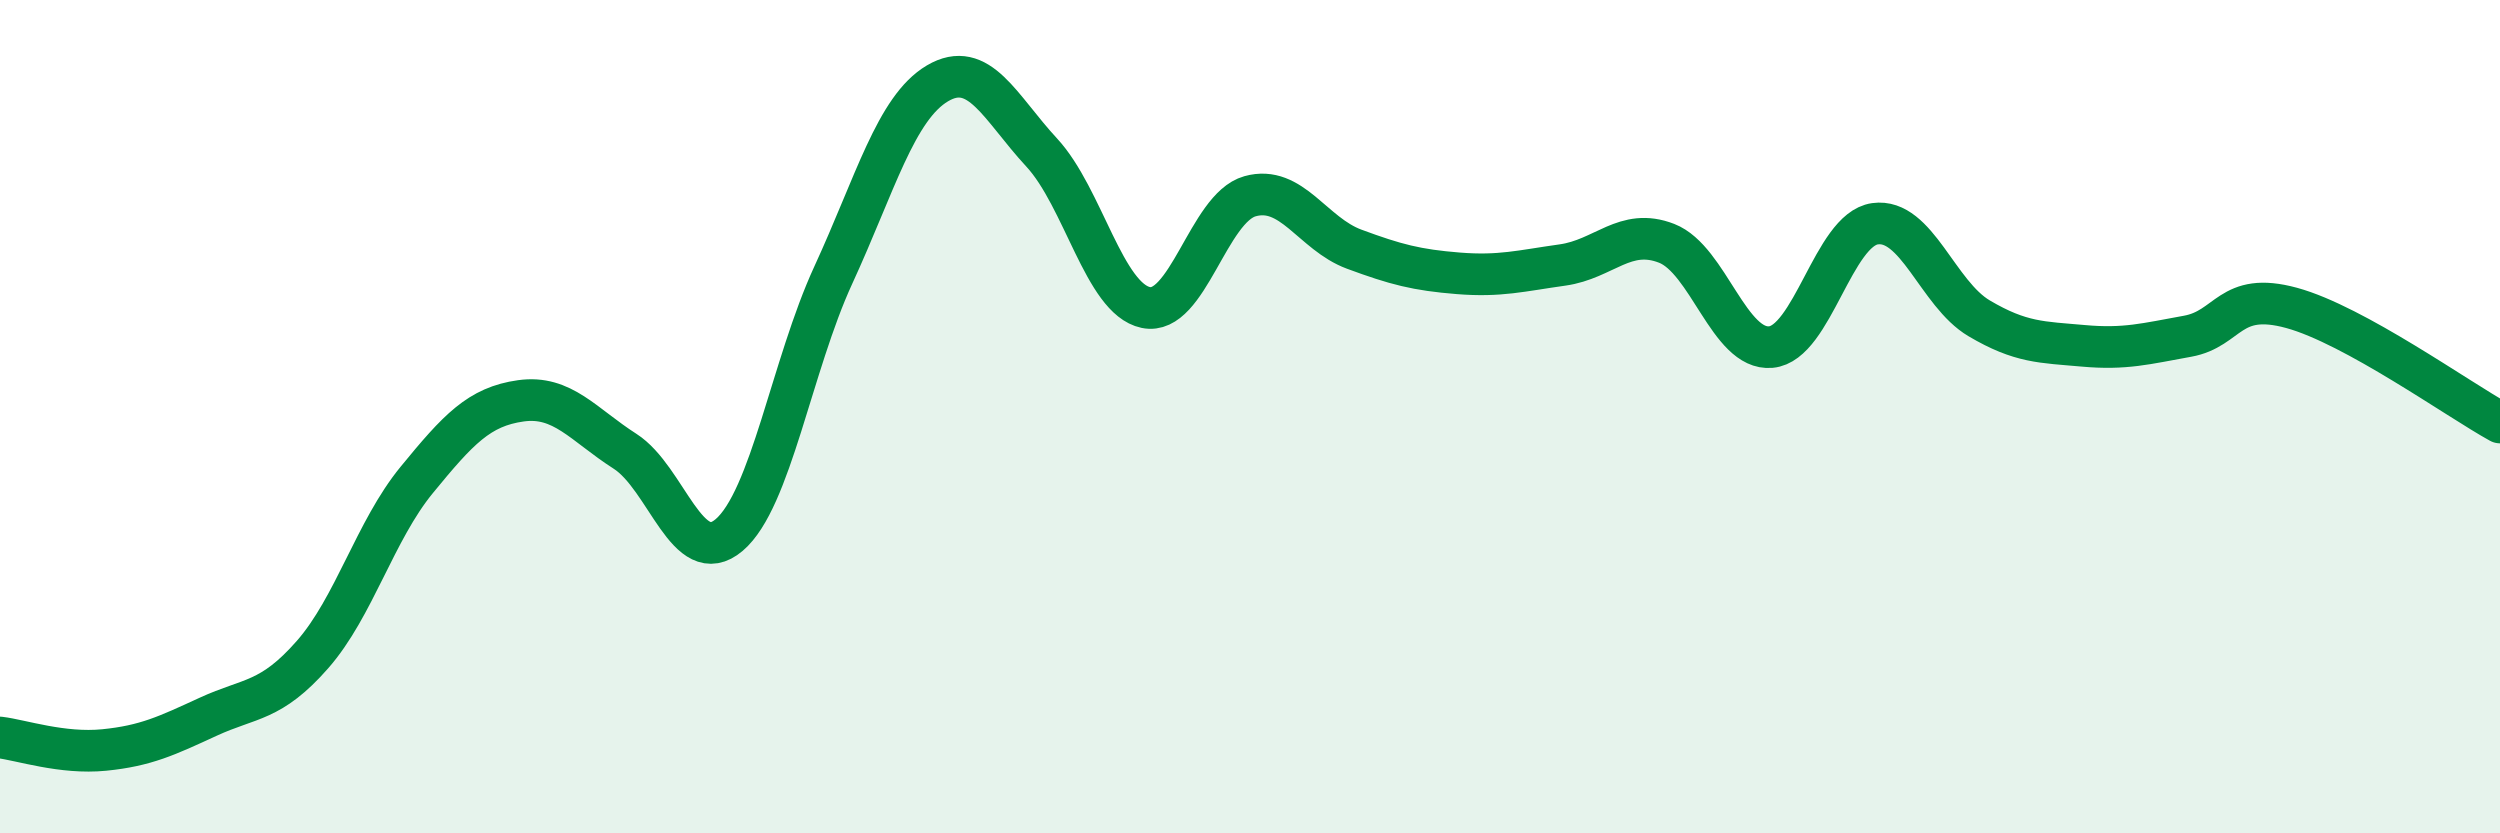 
    <svg width="60" height="20" viewBox="0 0 60 20" xmlns="http://www.w3.org/2000/svg">
      <path
        d="M 0,17.7 C 0.5,17.76 1.5,18.1 2.5,18 C 3.5,17.9 4,17.66 5,17.2 C 6,16.74 6.5,16.85 7.5,15.71 C 8.5,14.57 9,12.74 10,11.52 C 11,10.3 11.5,9.76 12.5,9.62 C 13.5,9.48 14,10.19 15,10.83 C 16,11.47 16.5,13.69 17.5,12.84 C 18.5,11.99 19,8.77 20,6.6 C 21,4.43 21.5,2.59 22.5,2 C 23.5,1.41 24,2.58 25,3.66 C 26,4.74 26.5,7.17 27.5,7.38 C 28.5,7.59 29,4.99 30,4.71 C 31,4.43 31.5,5.61 32.5,5.98 C 33.5,6.35 34,6.48 35,6.56 C 36,6.64 36.5,6.5 37.5,6.36 C 38.5,6.22 39,5.45 40,5.84 C 41,6.23 41.5,8.42 42.5,8.33 C 43.5,8.24 44,5.51 45,5.37 C 46,5.23 46.5,7.05 47.5,7.64 C 48.5,8.23 49,8.21 50,8.3 C 51,8.39 51.5,8.25 52.5,8.07 C 53.5,7.89 53.5,6.98 55,7.39 C 56.5,7.8 59,9.59 60,10.14L60 20L0 20Z"
        fill="#008740"
        opacity="0.1"
        stroke-linecap="round"
        stroke-linejoin="round"
      />
      <path
        d="M 0,17.7 C 0.5,17.76 1.5,18.1 2.5,18 C 3.5,17.9 4,17.66 5,17.2 C 6,16.74 6.5,16.85 7.5,15.71 C 8.5,14.57 9,12.74 10,11.52 C 11,10.3 11.5,9.76 12.5,9.62 C 13.5,9.48 14,10.19 15,10.83 C 16,11.47 16.5,13.69 17.5,12.84 C 18.5,11.99 19,8.77 20,6.6 C 21,4.43 21.5,2.59 22.5,2 C 23.5,1.41 24,2.58 25,3.66 C 26,4.74 26.5,7.17 27.5,7.38 C 28.5,7.59 29,4.99 30,4.71 C 31,4.43 31.5,5.61 32.5,5.98 C 33.5,6.35 34,6.48 35,6.56 C 36,6.64 36.5,6.5 37.5,6.36 C 38.5,6.22 39,5.45 40,5.84 C 41,6.23 41.5,8.42 42.5,8.33 C 43.5,8.24 44,5.51 45,5.37 C 46,5.23 46.5,7.05 47.5,7.64 C 48.5,8.23 49,8.21 50,8.3 C 51,8.39 51.5,8.25 52.5,8.07 C 53.5,7.89 53.5,6.98 55,7.39 C 56.5,7.8 59,9.59 60,10.14"
        stroke="#008740"
        stroke-width="1"
        fill="none"
        stroke-linecap="round"
        stroke-linejoin="round"
      />
    </svg>
  